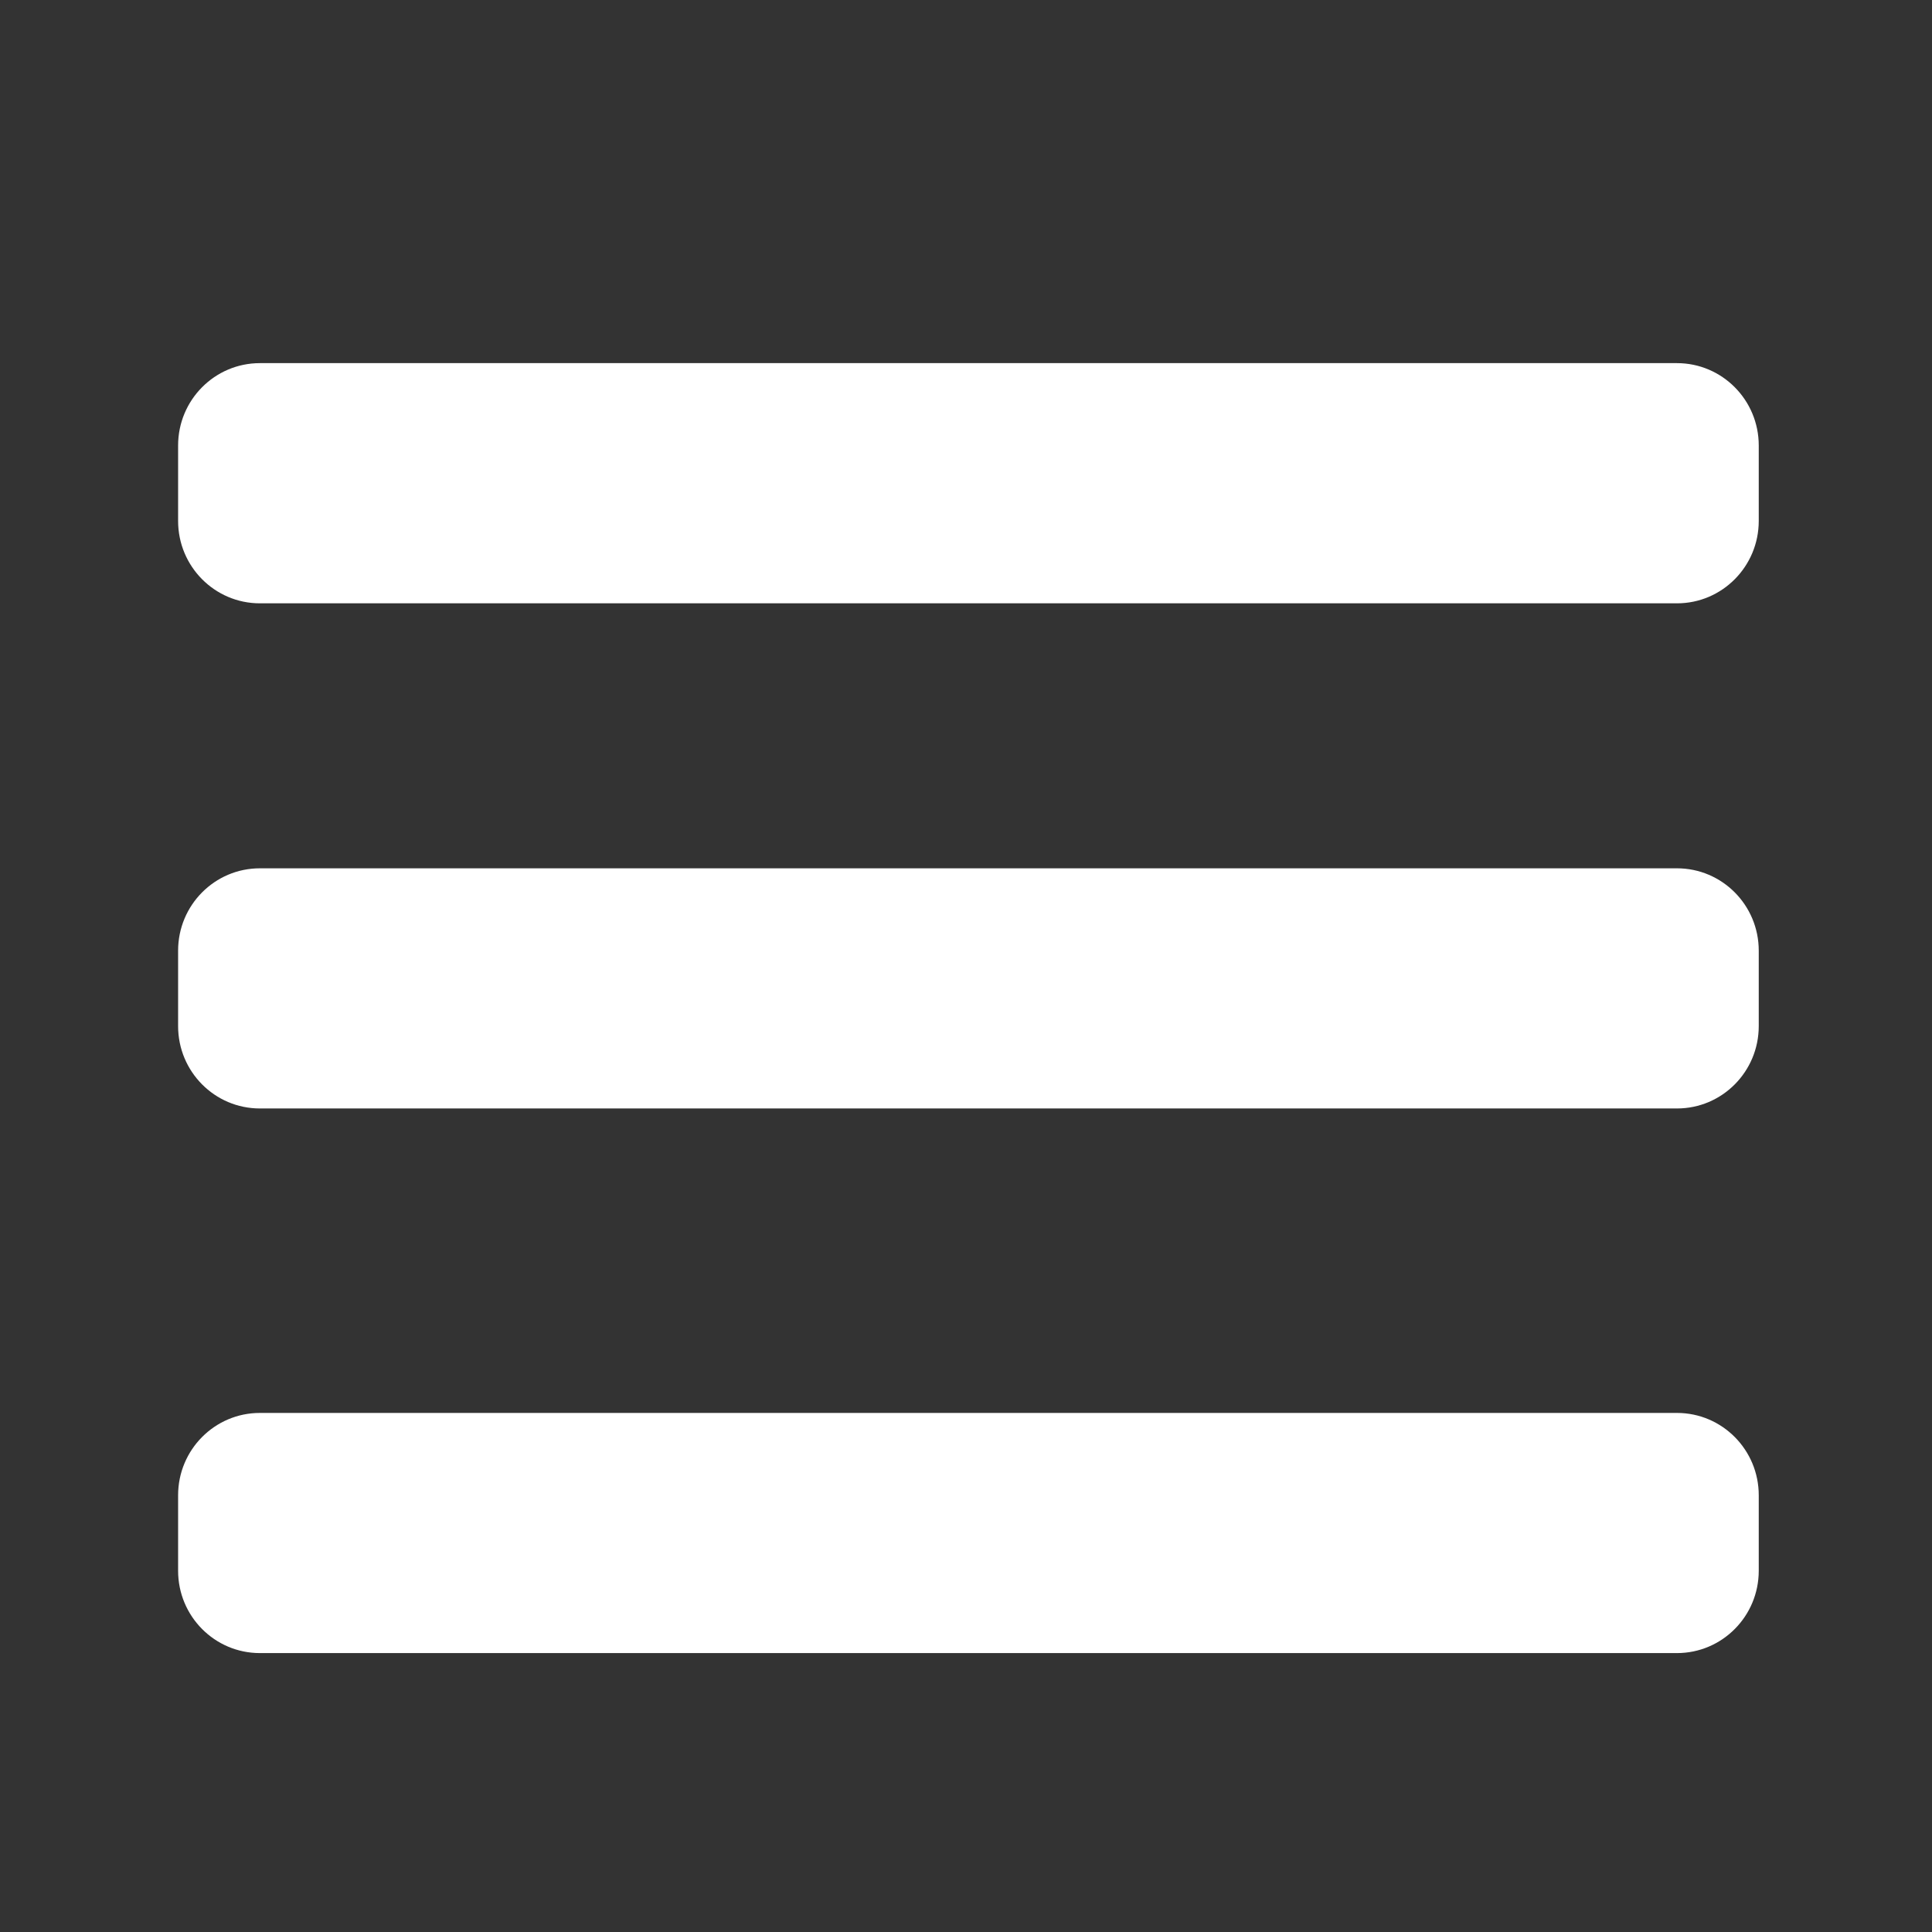 <?xml version="1.0" standalone="no"?><!DOCTYPE svg PUBLIC "-//W3C//DTD SVG 1.1//EN" "http://www.w3.org/Graphics/SVG/1.1/DTD/svg11.dtd"><svg t="1743578265727" class="icon" viewBox="0 0 1024 1024" version="1.1" xmlns="http://www.w3.org/2000/svg" p-id="5033" xmlns:xlink="http://www.w3.org/1999/xlink" width="32" height="32"><rect x="0" y="0" width="1024" height="1024" fill="#333333" stroke="none"/><path d="M888.838 319.775l-751.1 0c-23.944 0-43.339-19.553-43.339-43.646l0-40.012c0-24.093 19.395-43.645 43.339-43.645l751.1 0c23.923 0 43.334 19.554 43.334 43.645l0 40.012c-0.001 24.093-19.411 43.646-43.333 43.646l0 0zM888.838 587.509l-751.1 0c-23.944 0-43.339-19.533-43.339-43.64l0-39.998c0-24.115 19.395-43.647 43.339-43.647l751.1 0c23.923 0 43.334 19.533 43.334 43.647l0 39.998c-0.001 24.107-19.411 43.64-43.333 43.64l0 0zM888.838 876.17l-751.1 0c-23.944 0-43.339-19.532-43.339-43.627l0-40.017c0-24.093 19.395-43.641 43.339-43.641l751.1 0c23.923 0 43.334 19.548 43.334 43.641l0 40.017c-0.001 24.094-19.411 43.627-43.333 43.627l0 0z" fill="#ffffff" p-id="5034"></path></svg>
